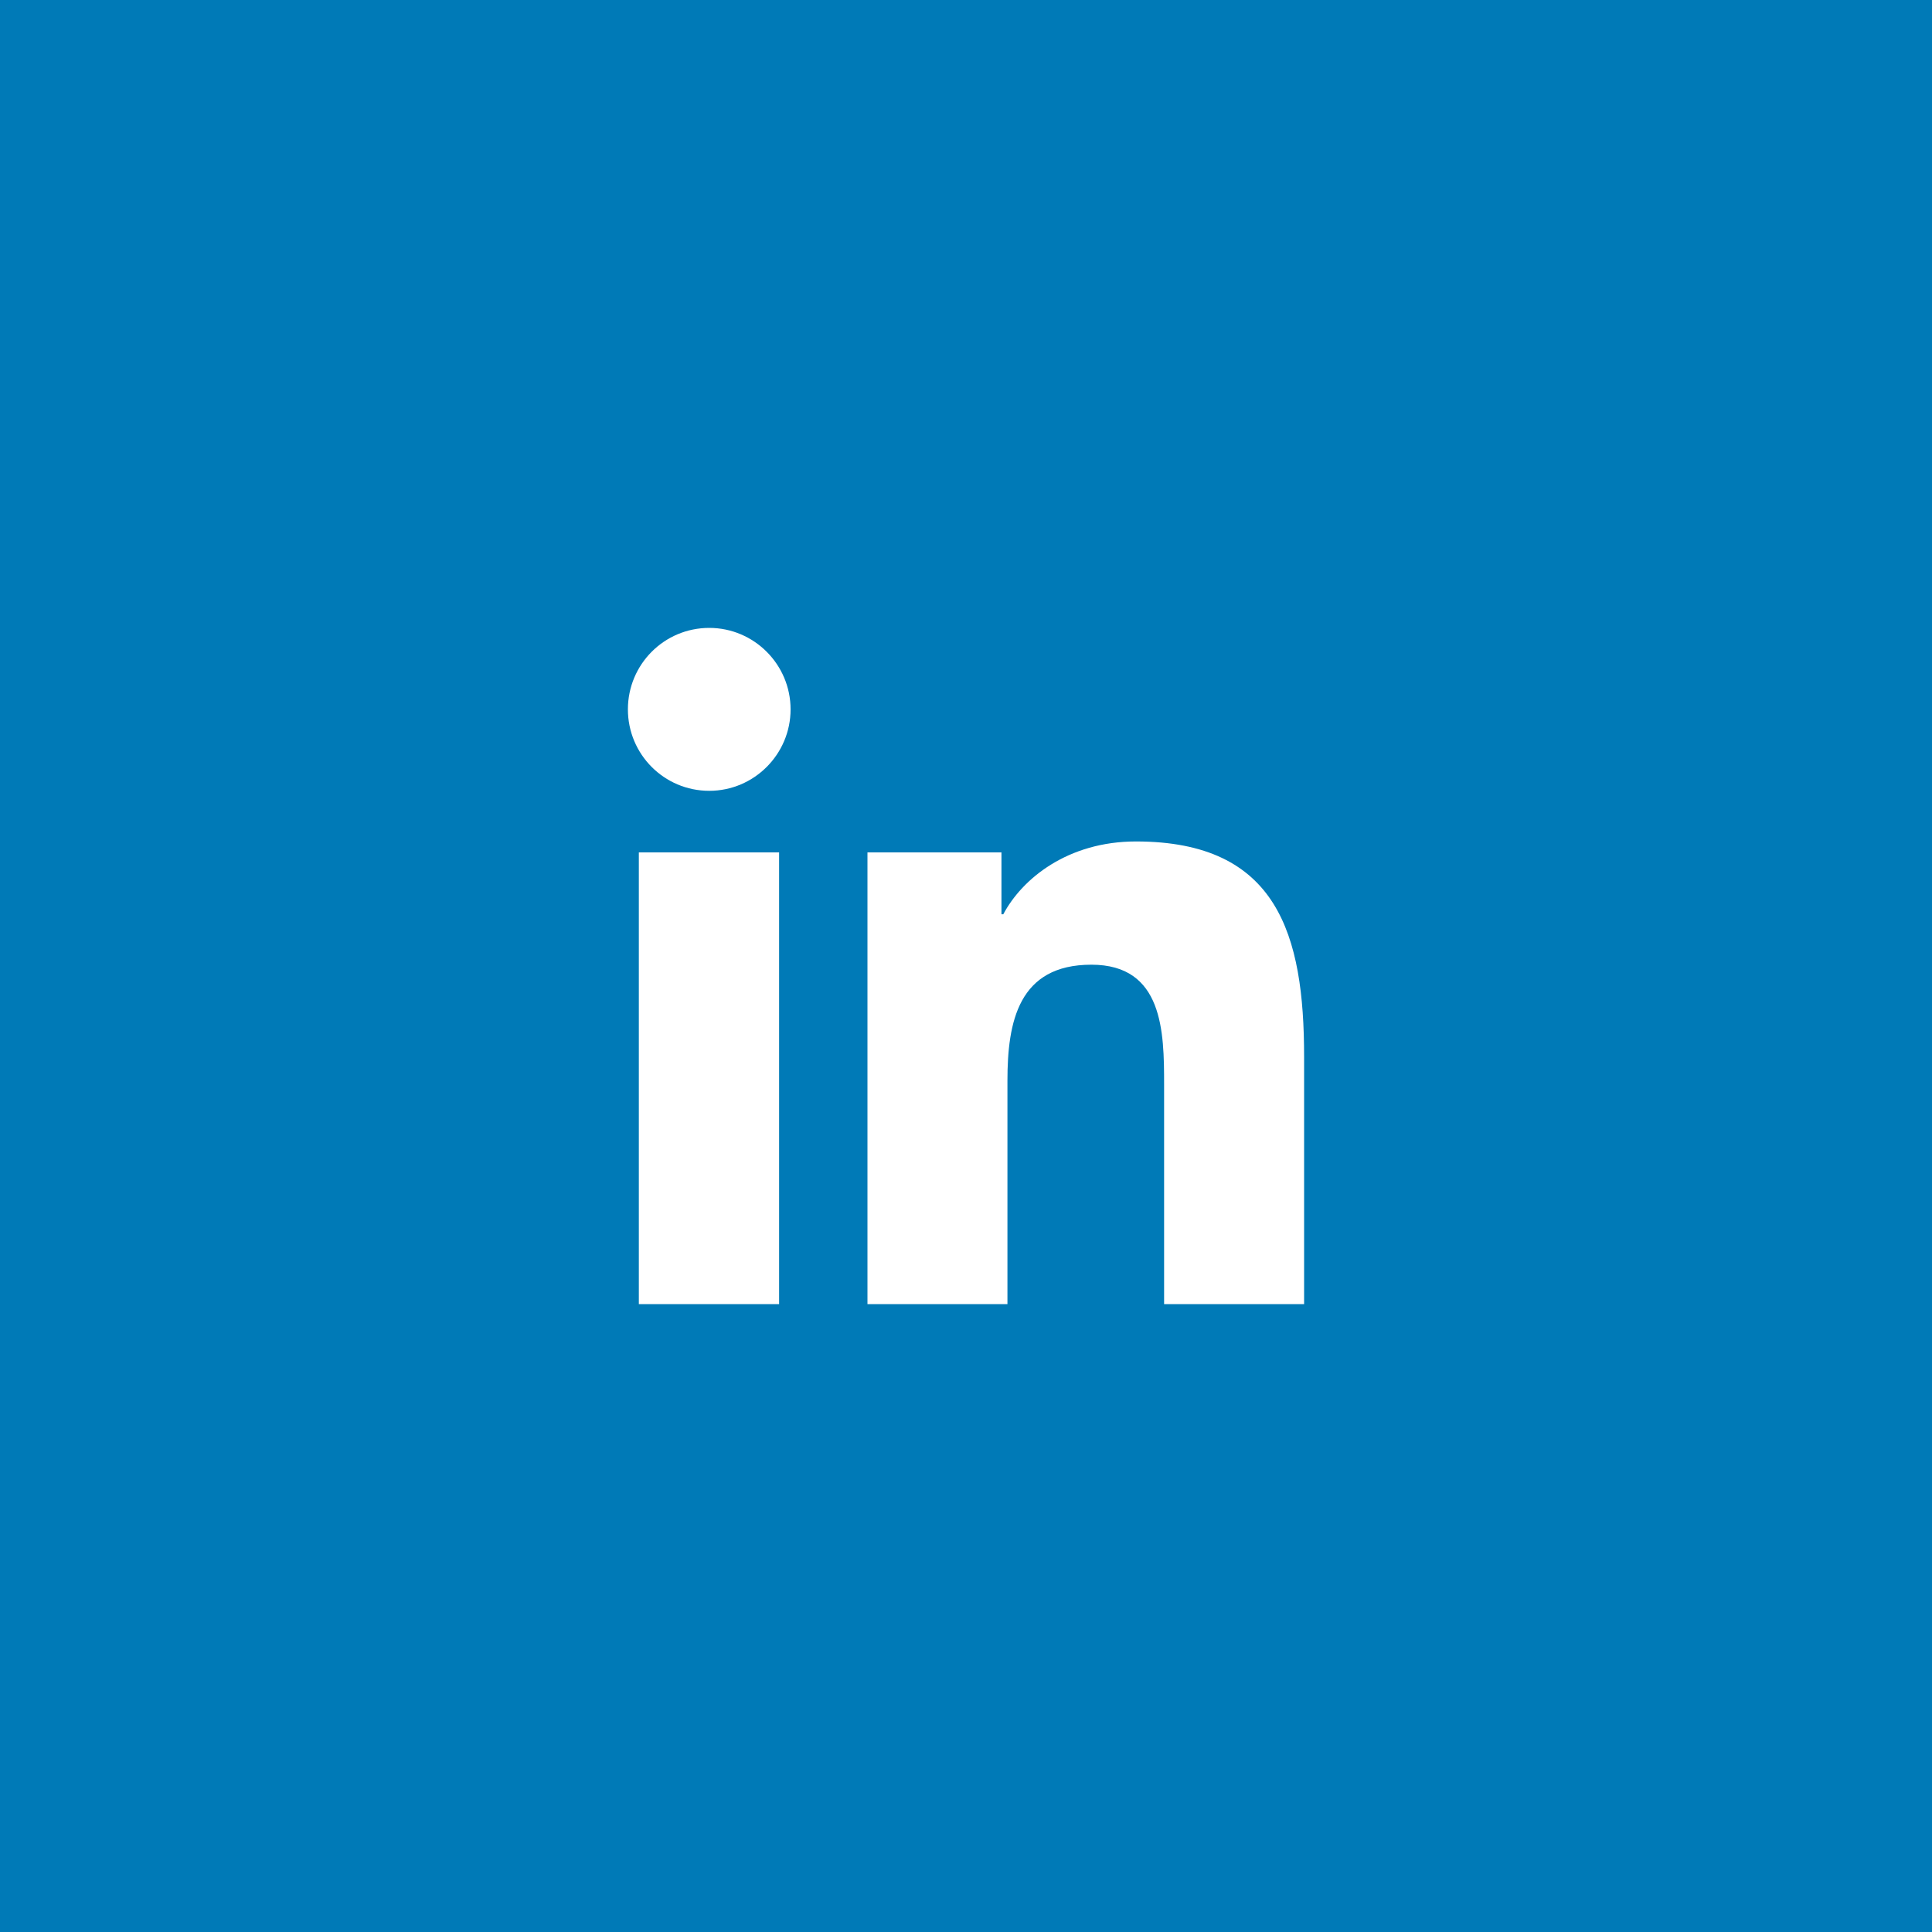 <svg width="80" height="80" viewBox="0 0 80 80" fill="none" xmlns="http://www.w3.org/2000/svg">
<g id="Mail">
<rect width="80" height="80" fill="#007AB7"/>
<path id="Linkedin" fill-rule="evenodd" clip-rule="evenodd" d="M32.261 35.297H26.453V54H32.261V35.297ZM32.736 29.373C32.736 27.514 31.224 26 29.368 26C27.5 26 26 27.514 26 29.373C26 31.232 27.5 32.746 29.368 32.746C31.224 32.746 32.736 31.232 32.736 29.373ZM41.468 35.297H35.92V54H41.716V44.746C41.716 42.313 42.17 39.946 45.192 39.946C48.171 39.946 48.203 42.735 48.203 44.908V54H54V43.751C54 38.714 52.91 34.843 47.038 34.843C44.21 34.843 42.321 36.389 41.544 37.859H41.468V35.297Z" fill="white"/>
</g>
</svg>
